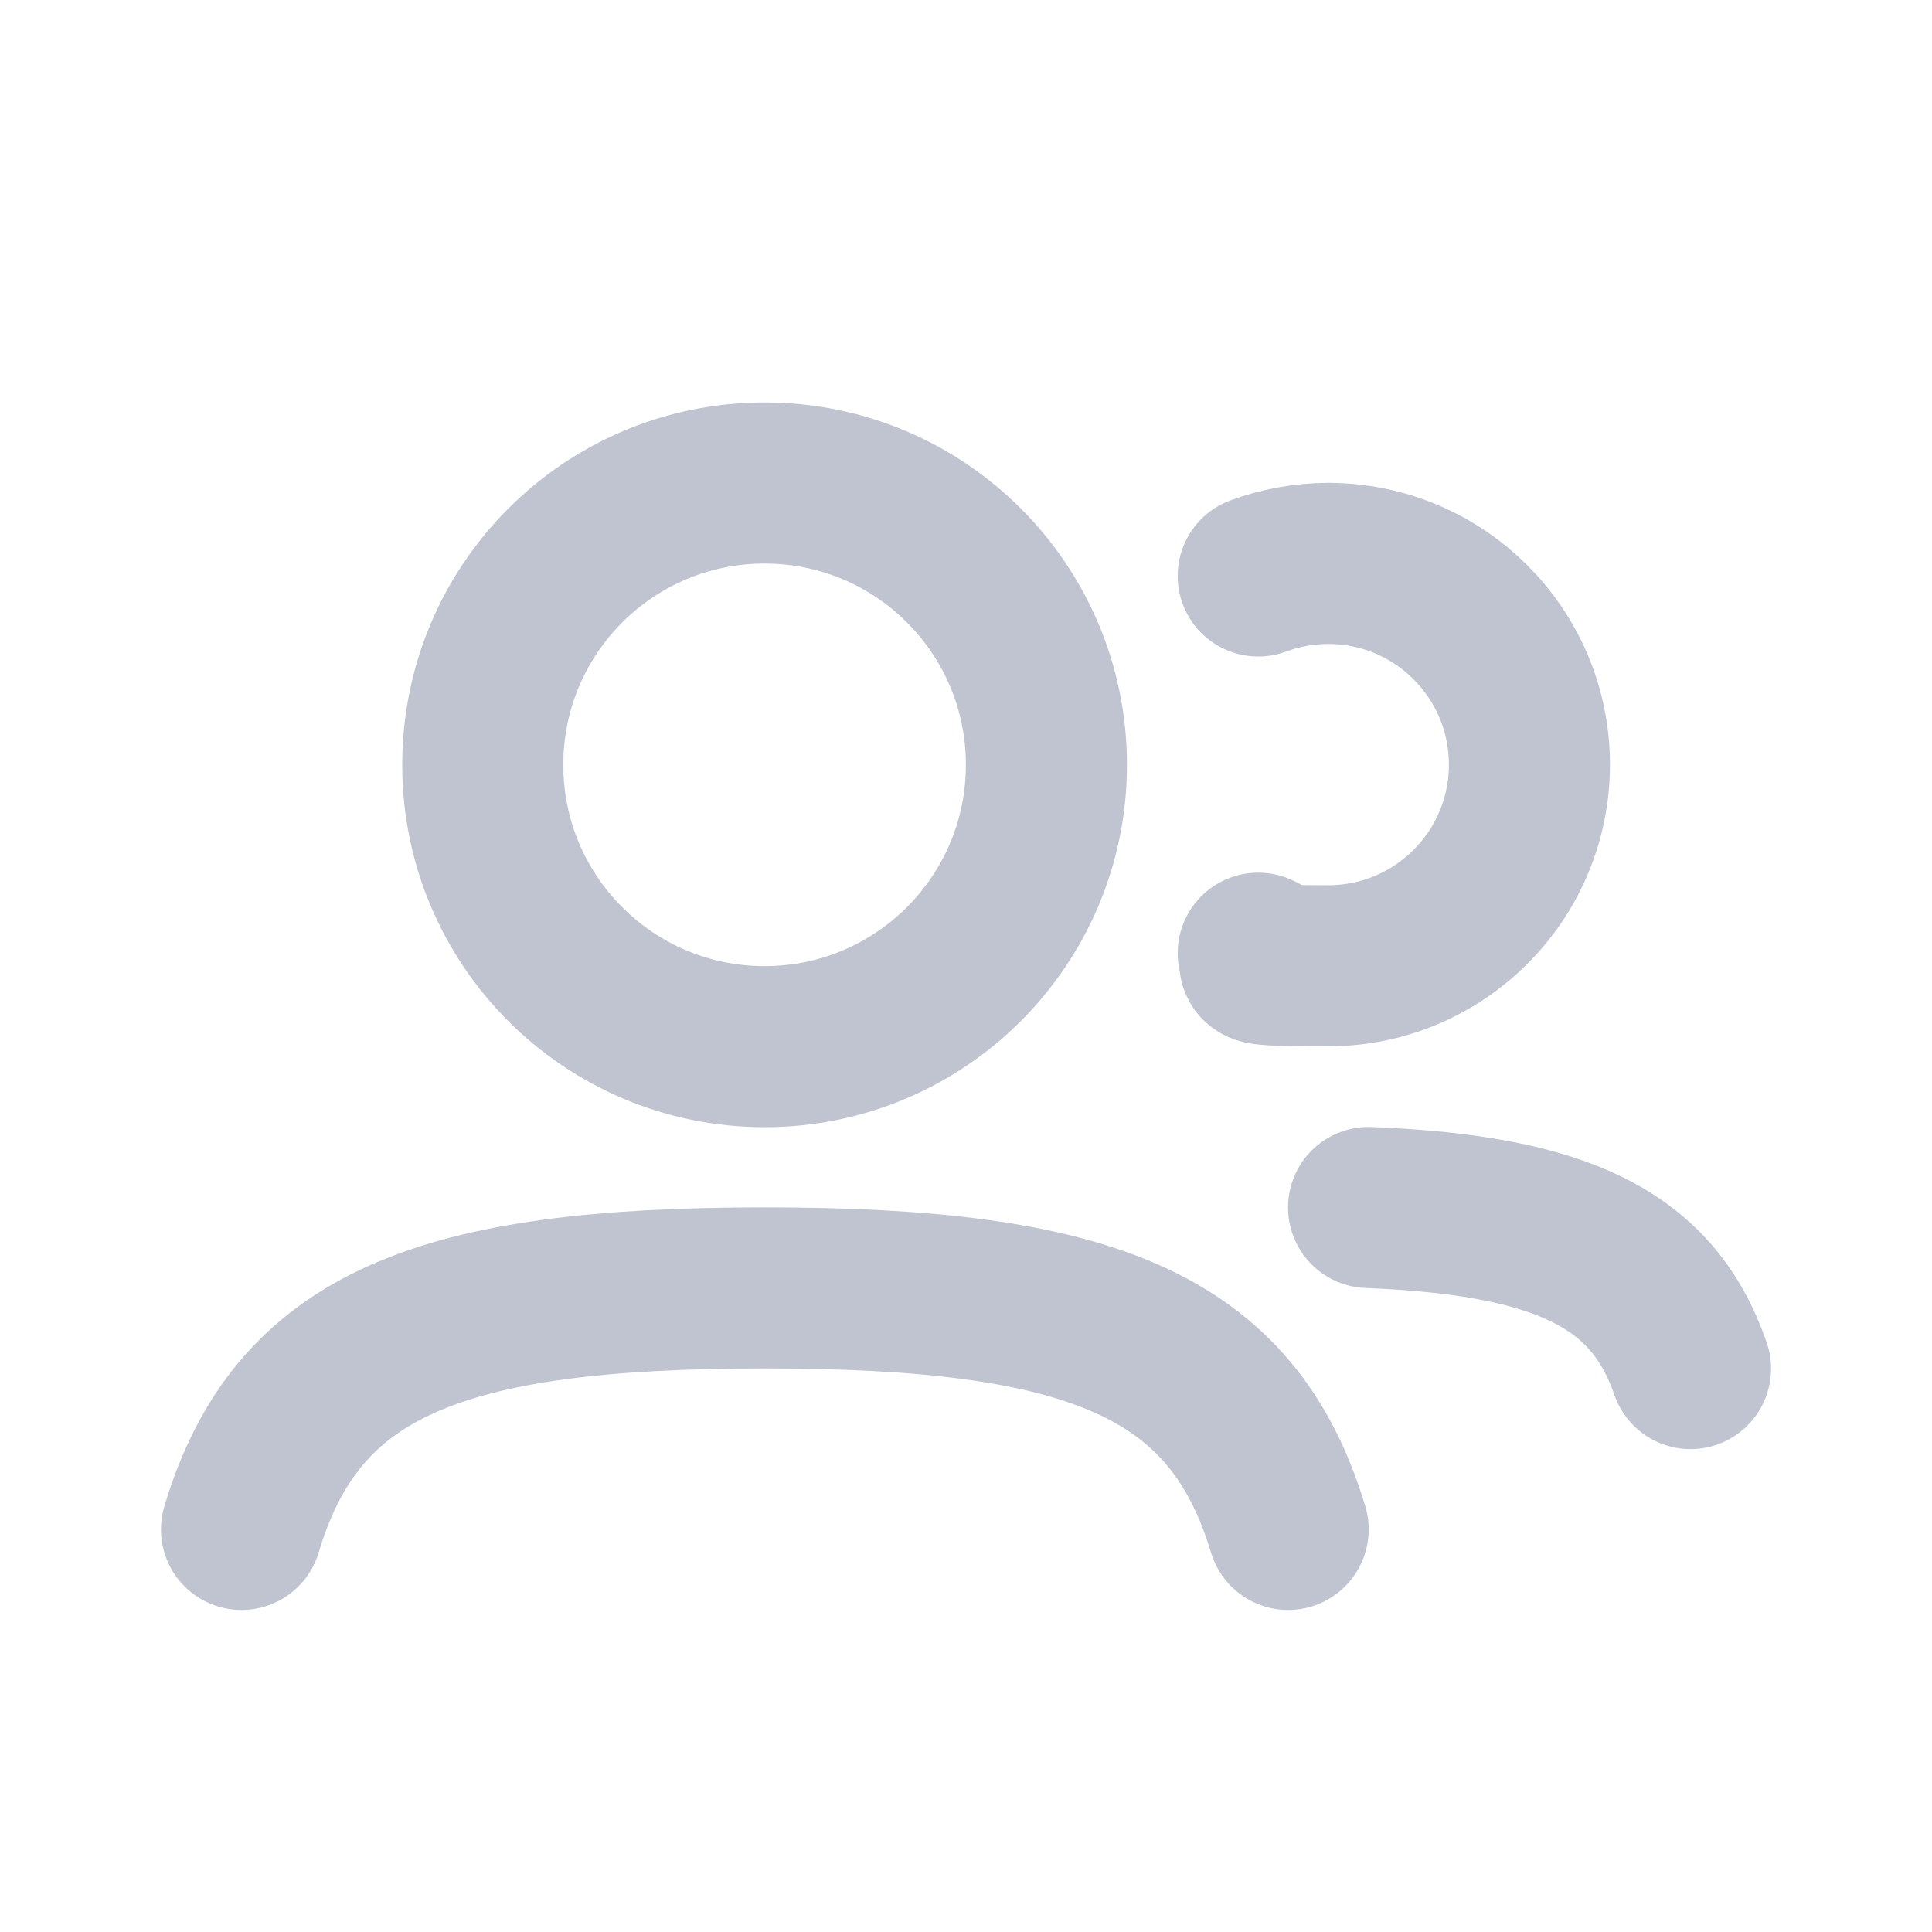 <?xml version="1.0" encoding="UTF-8"?>
<svg id="Camada_1" xmlns="http://www.w3.org/2000/svg" version="1.1" viewBox="0 0 800 800">
  <!-- Generator: Adobe Illustrator 29.6.0, SVG Export Plug-In . SVG Version: 2.1.1 Build 207)  -->
  <defs>
    <style>
      .st0, .st1 {
        fill: none;
        stroke: #c0c4d1;
        stroke-miterlimit: 133.3;
        stroke-width: 66.7px;
      }

      .st1 {
        stroke-linecap: round;
      }
    </style>
  </defs>
  <path class="st1" d="M521,238.5c9-3.3,18.8-5.2,29-5.2,46,0,83.3,37.3,83.3,83.3s-37.3,83.3-83.3,83.3-19.9-1.8-29-5.2"/>
  <path class="st1" d="M100,633.3c23-76.9,82.3-100,216.7-100s193.6,23.1,216.7,100"/>
  <path class="st1" d="M566.7,500c80.1,3.2,117.6,21.3,133.3,66.7"/>
  <path class="st0" d="M433.3,316.7c0,64.4-52.2,116.7-116.7,116.7s-116.7-52.2-116.7-116.7,52.2-116.7,116.7-116.7,116.7,52.2,116.7,116.7Z"/>
</svg>